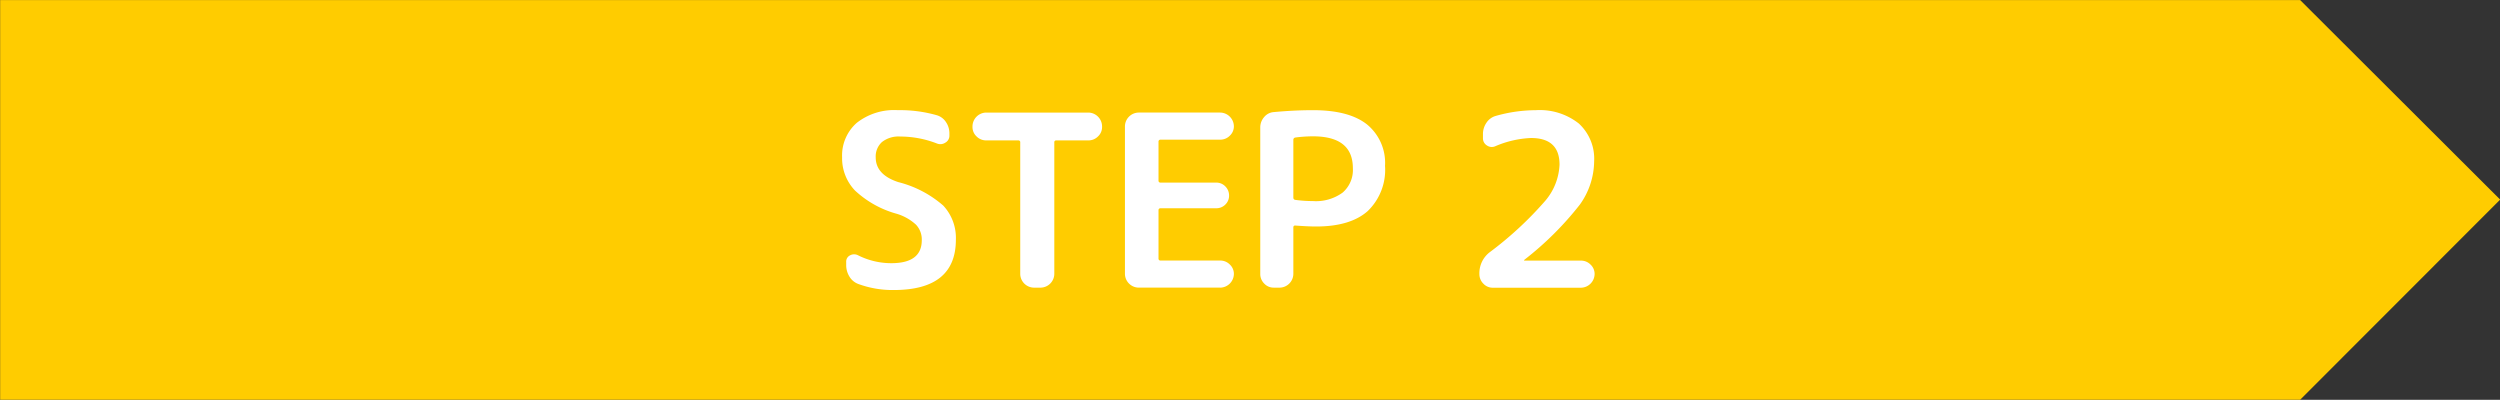 <svg xmlns="http://www.w3.org/2000/svg" width="315" height="50.375"><rect width="100%" height="100%" fill="#333333" stroke="none"/><path d="M393.3 458.726h289.8l25.2 25.143-25.2 25.218H393.3z" data-name="長方形 1309 のコピー 4" style="fill:#fc0;fill-rule:evenodd" transform="translate(-393.281 -458.719)"/><path d="M508.7 487.032a2.73 2.73 0 0 1 .726 1.948q0 2.9-3.841 2.9a9.3 9.3 0 0 1-4.2-1 1.06 1.06 0 0 0-1 .015.87.87 0 0 0-.484.831v.363a2.77 2.77 0 0 0 .408 1.48 2.2 2.2 0 0 0 1.134.937 12.5 12.5 0 0 0 4.446.756q7.832 0 7.832-6.346a5.96 5.96 0 0 0-1.588-4.291 13.7 13.7 0 0 0-5.67-2.961q-2.842-.936-2.842-3.112a2.44 2.44 0 0 1 .786-1.934 3.37 3.37 0 0 1 2.3-.695 12.8 12.8 0 0 1 4.627.876 1.13 1.13 0 0 0 1.058-.106.99.99 0 0 0 .514-.891v-.272a2.5 2.5 0 0 0-.438-1.435 2.07 2.07 0 0 0-1.165-.861 16.9 16.9 0 0 0-4.9-.635 7.63 7.63 0 0 0-5.171 1.6 5.47 5.47 0 0 0-1.845 4.351 5.87 5.87 0 0 0 1.618 4.17 12.6 12.6 0 0 0 5.246 2.931 6.2 6.2 0 0 1 2.449 1.381m12.888-10.622a.228.228 0 0 1 .242.272v16.559a1.754 1.754 0 0 0 1.724 1.722h.846a1.754 1.754 0 0 0 1.724-1.722v-16.559a.228.228 0 0 1 .242-.272h4.052a1.68 1.68 0 0 0 1.21-.5 1.6 1.6 0 0 0 .514-1.194v-.09a1.756 1.756 0 0 0-1.724-1.723h-12.879a1.756 1.756 0 0 0-1.724 1.723v.09a1.6 1.6 0 0 0 .514 1.194 1.68 1.68 0 0 0 1.21.5h4.052Zm25.438 18.553a1.754 1.754 0 0 0 1.724-1.722 1.6 1.6 0 0 0-.514-1.194 1.68 1.68 0 0 0-1.21-.5h-7.5a.24.24 0 0 1-.272-.272v-6.043a.24.24 0 0 1 .272-.272h6.986a1.58 1.58 0 0 0 1.164-.469 1.54 1.54 0 0 0 .469-1.133 1.6 1.6 0 0 0-.469-1.148 1.56 1.56 0 0 0-1.164-.483h-6.986a.24.24 0 0 1-.272-.272v-4.865a.24.24 0 0 1 .272-.272h7.5a1.68 1.68 0 0 0 1.21-.5 1.6 1.6 0 0 0 .514-1.193 1.756 1.756 0 0 0-1.724-1.723h-10.279a1.756 1.756 0 0 0-1.723 1.723v18.613a1.754 1.754 0 0 0 1.723 1.722h10.282Zm9.459-18.915a17 17 0 0 1 2.238-.151q5.019 0 5.02 4.019a3.77 3.77 0 0 1-1.286 3.066 5.7 5.7 0 0 1-3.734 1.073 17 17 0 0 1-2.238-.151.27.27 0 0 1-.242-.272v-7.282a.285.285 0 0 1 .242-.3Zm-1.966 18.915a1.754 1.754 0 0 0 1.724-1.722v-5.862a.214.214 0 0 1 .242-.242q1.633.122 2.631.121 4.293 0 6.486-1.934a7.21 7.21 0 0 0 2.193-5.711 6.26 6.26 0 0 0-2.268-5.212q-2.268-1.8-6.8-1.8-2.389 0-4.96.242a1.72 1.72 0 0 0-1.209.634 1.96 1.96 0 0 0-.484 1.3v18.462a1.68 1.68 0 0 0 .5 1.209 1.6 1.6 0 0 0 1.194.513h.756Zm37.71-20.668a7.94 7.94 0 0 0-5.443-1.692 18.6 18.6 0 0 0-5.051.725 2.08 2.08 0 0 0-1.164.861 2.5 2.5 0 0 0-.438 1.436v.513a1.04 1.04 0 0 0 .5.907 1.07 1.07 0 0 0 1.073.091 12.7 12.7 0 0 1 4.476-1.028q3.6 0 3.6 3.354A7.5 7.5 0 0 1 588 484a44.5 44.5 0 0 1-7.016 6.5 3.33 3.33 0 0 0-1.3 2.75 1.68 1.68 0 0 0 .5 1.209 1.6 1.6 0 0 0 1.195.513h11.1a1.754 1.754 0 0 0 1.723-1.722 1.6 1.6 0 0 0-.514-1.194 1.68 1.68 0 0 0-1.209-.5h-7.137a.027.027 0 0 1-.03-.03.17.17 0 0 1 .06-.091 40 40 0 0 0 6.971-6.935 9.5 9.5 0 0 0 1.8-5.454 6.02 6.02 0 0 0-1.911-4.746Z" data-name="STEP 2" style="fill-rule:evenodd;fill:#fff" transform="translate(-393.281 -458.719)"/></svg>